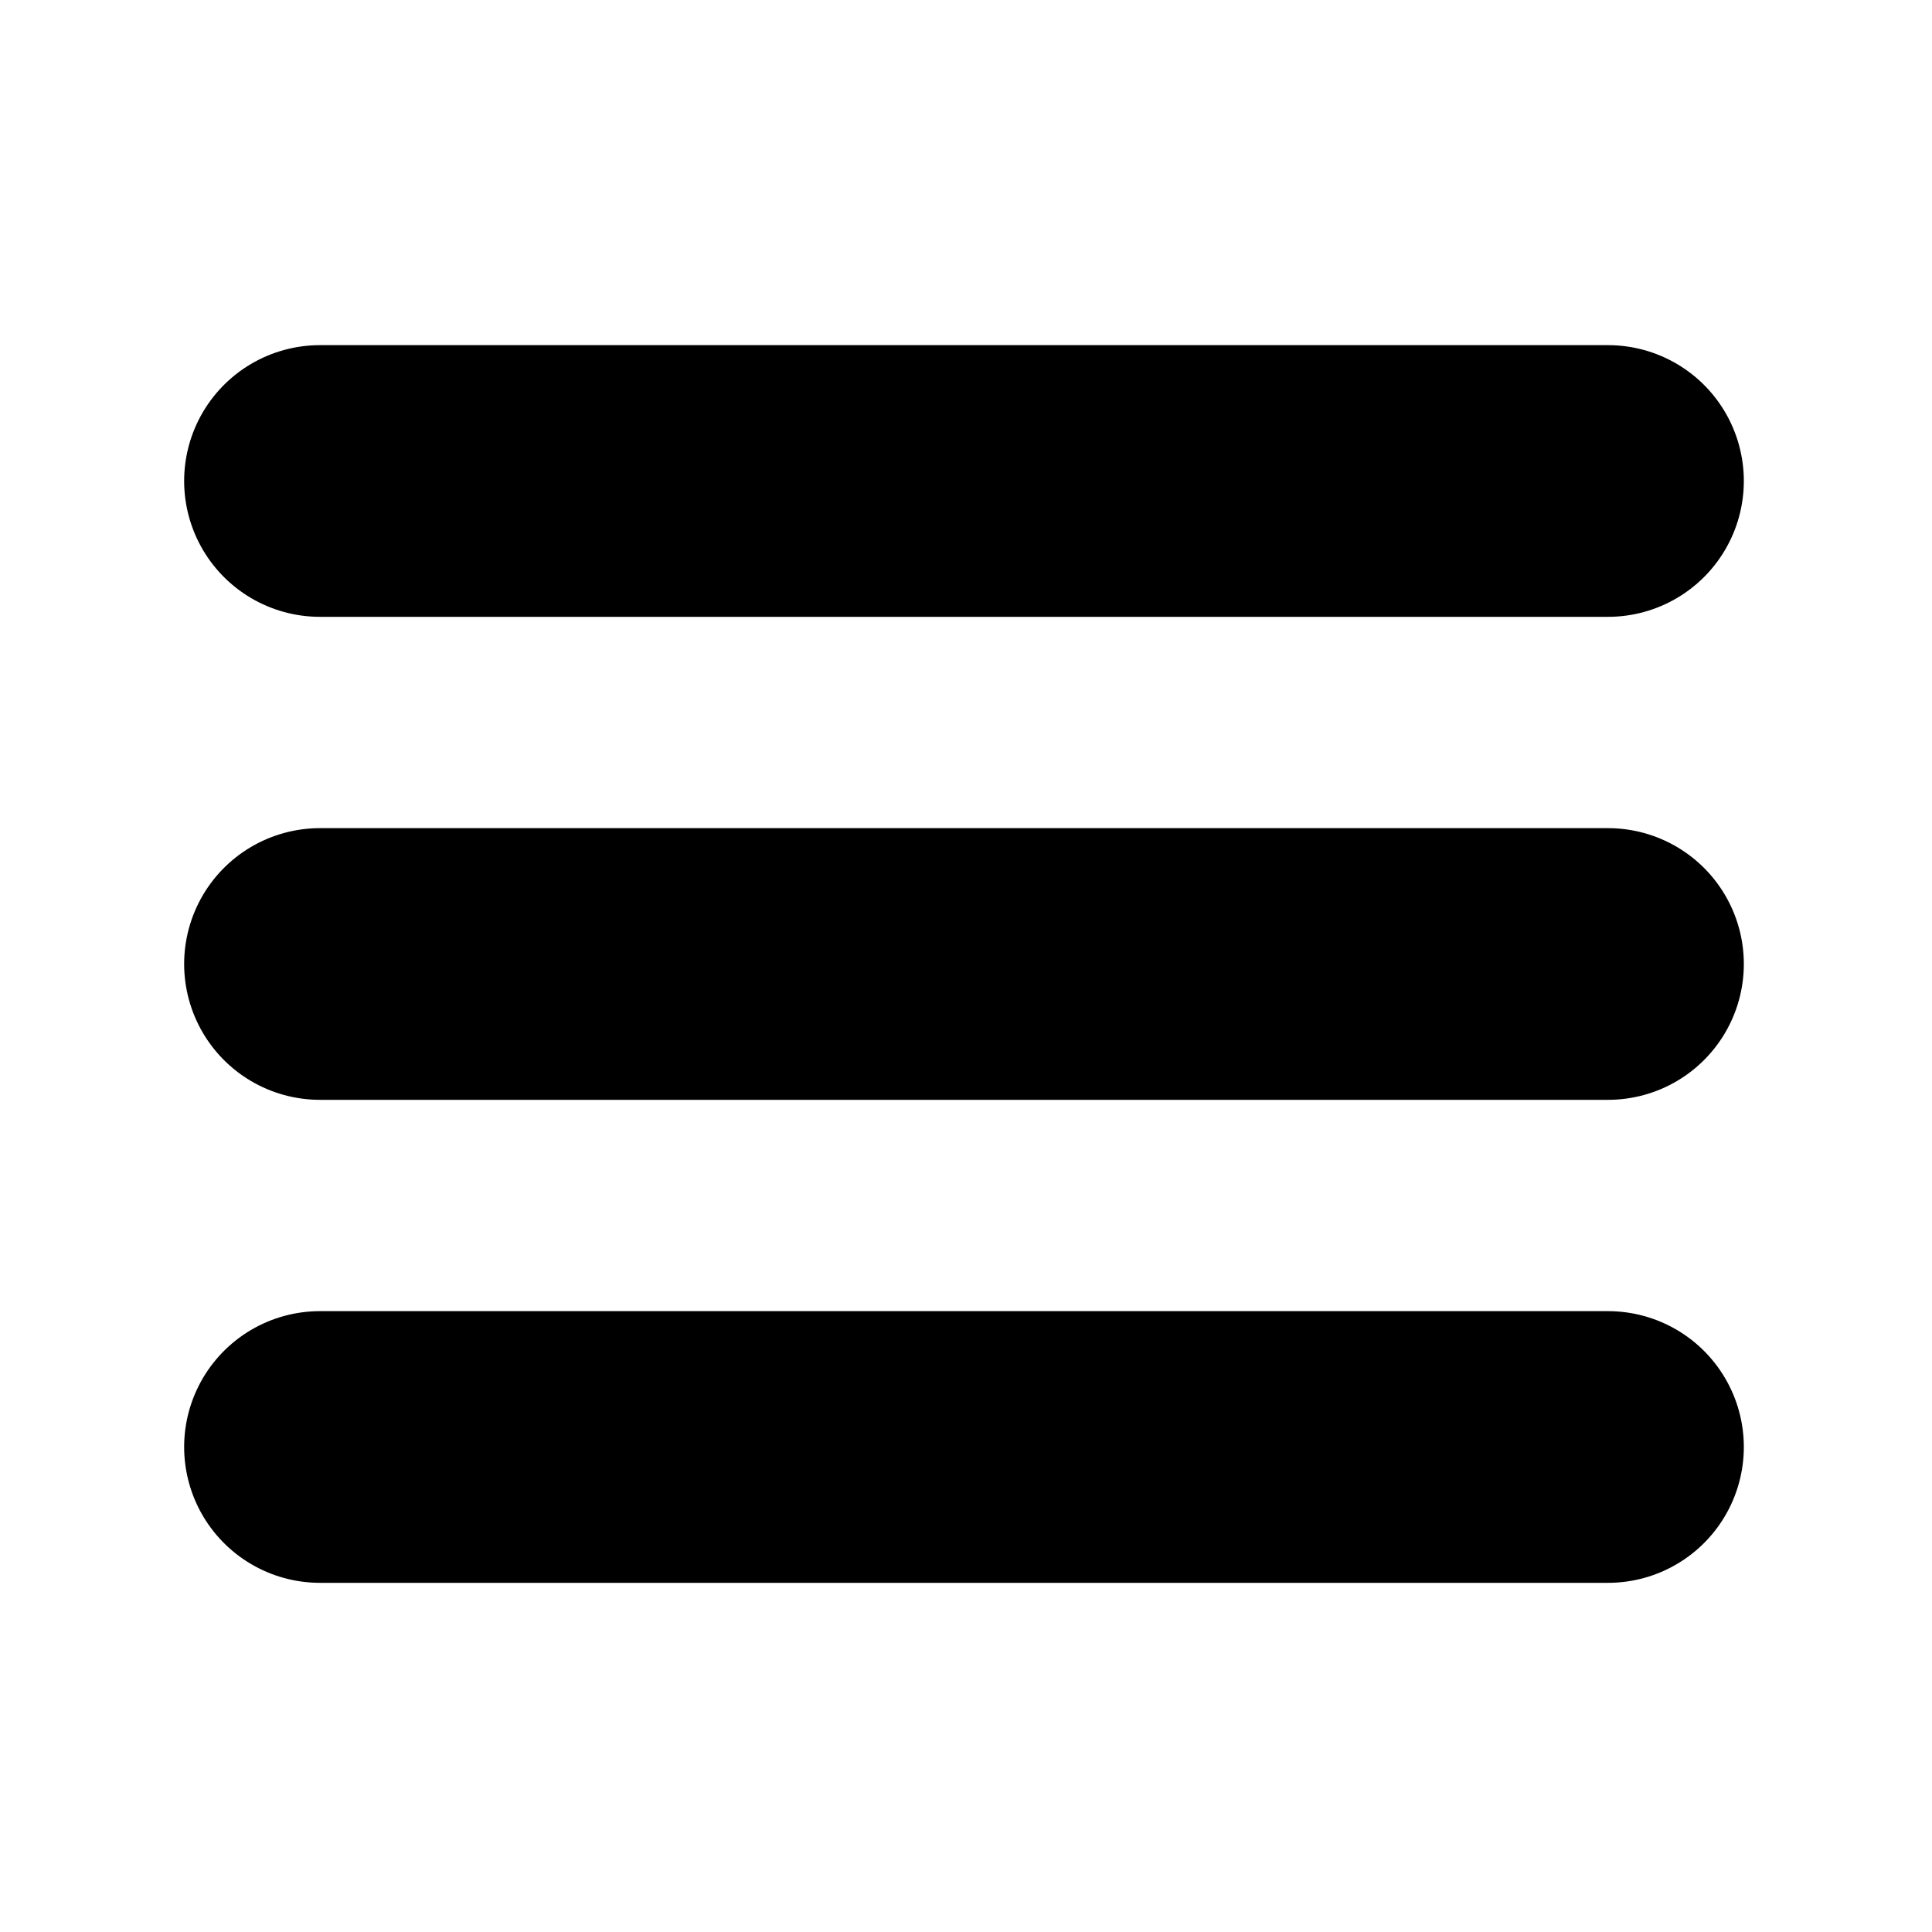 <svg xmlns="http://www.w3.org/2000/svg" width="1em" height="1em" viewBox="0 0 48 48"><path fill="none" stroke="black" stroke-linecap="round" stroke-linejoin="round" stroke-width="6.75" d="M7.95 11.95h32m-32 12h32m-32 12h32"/></svg>